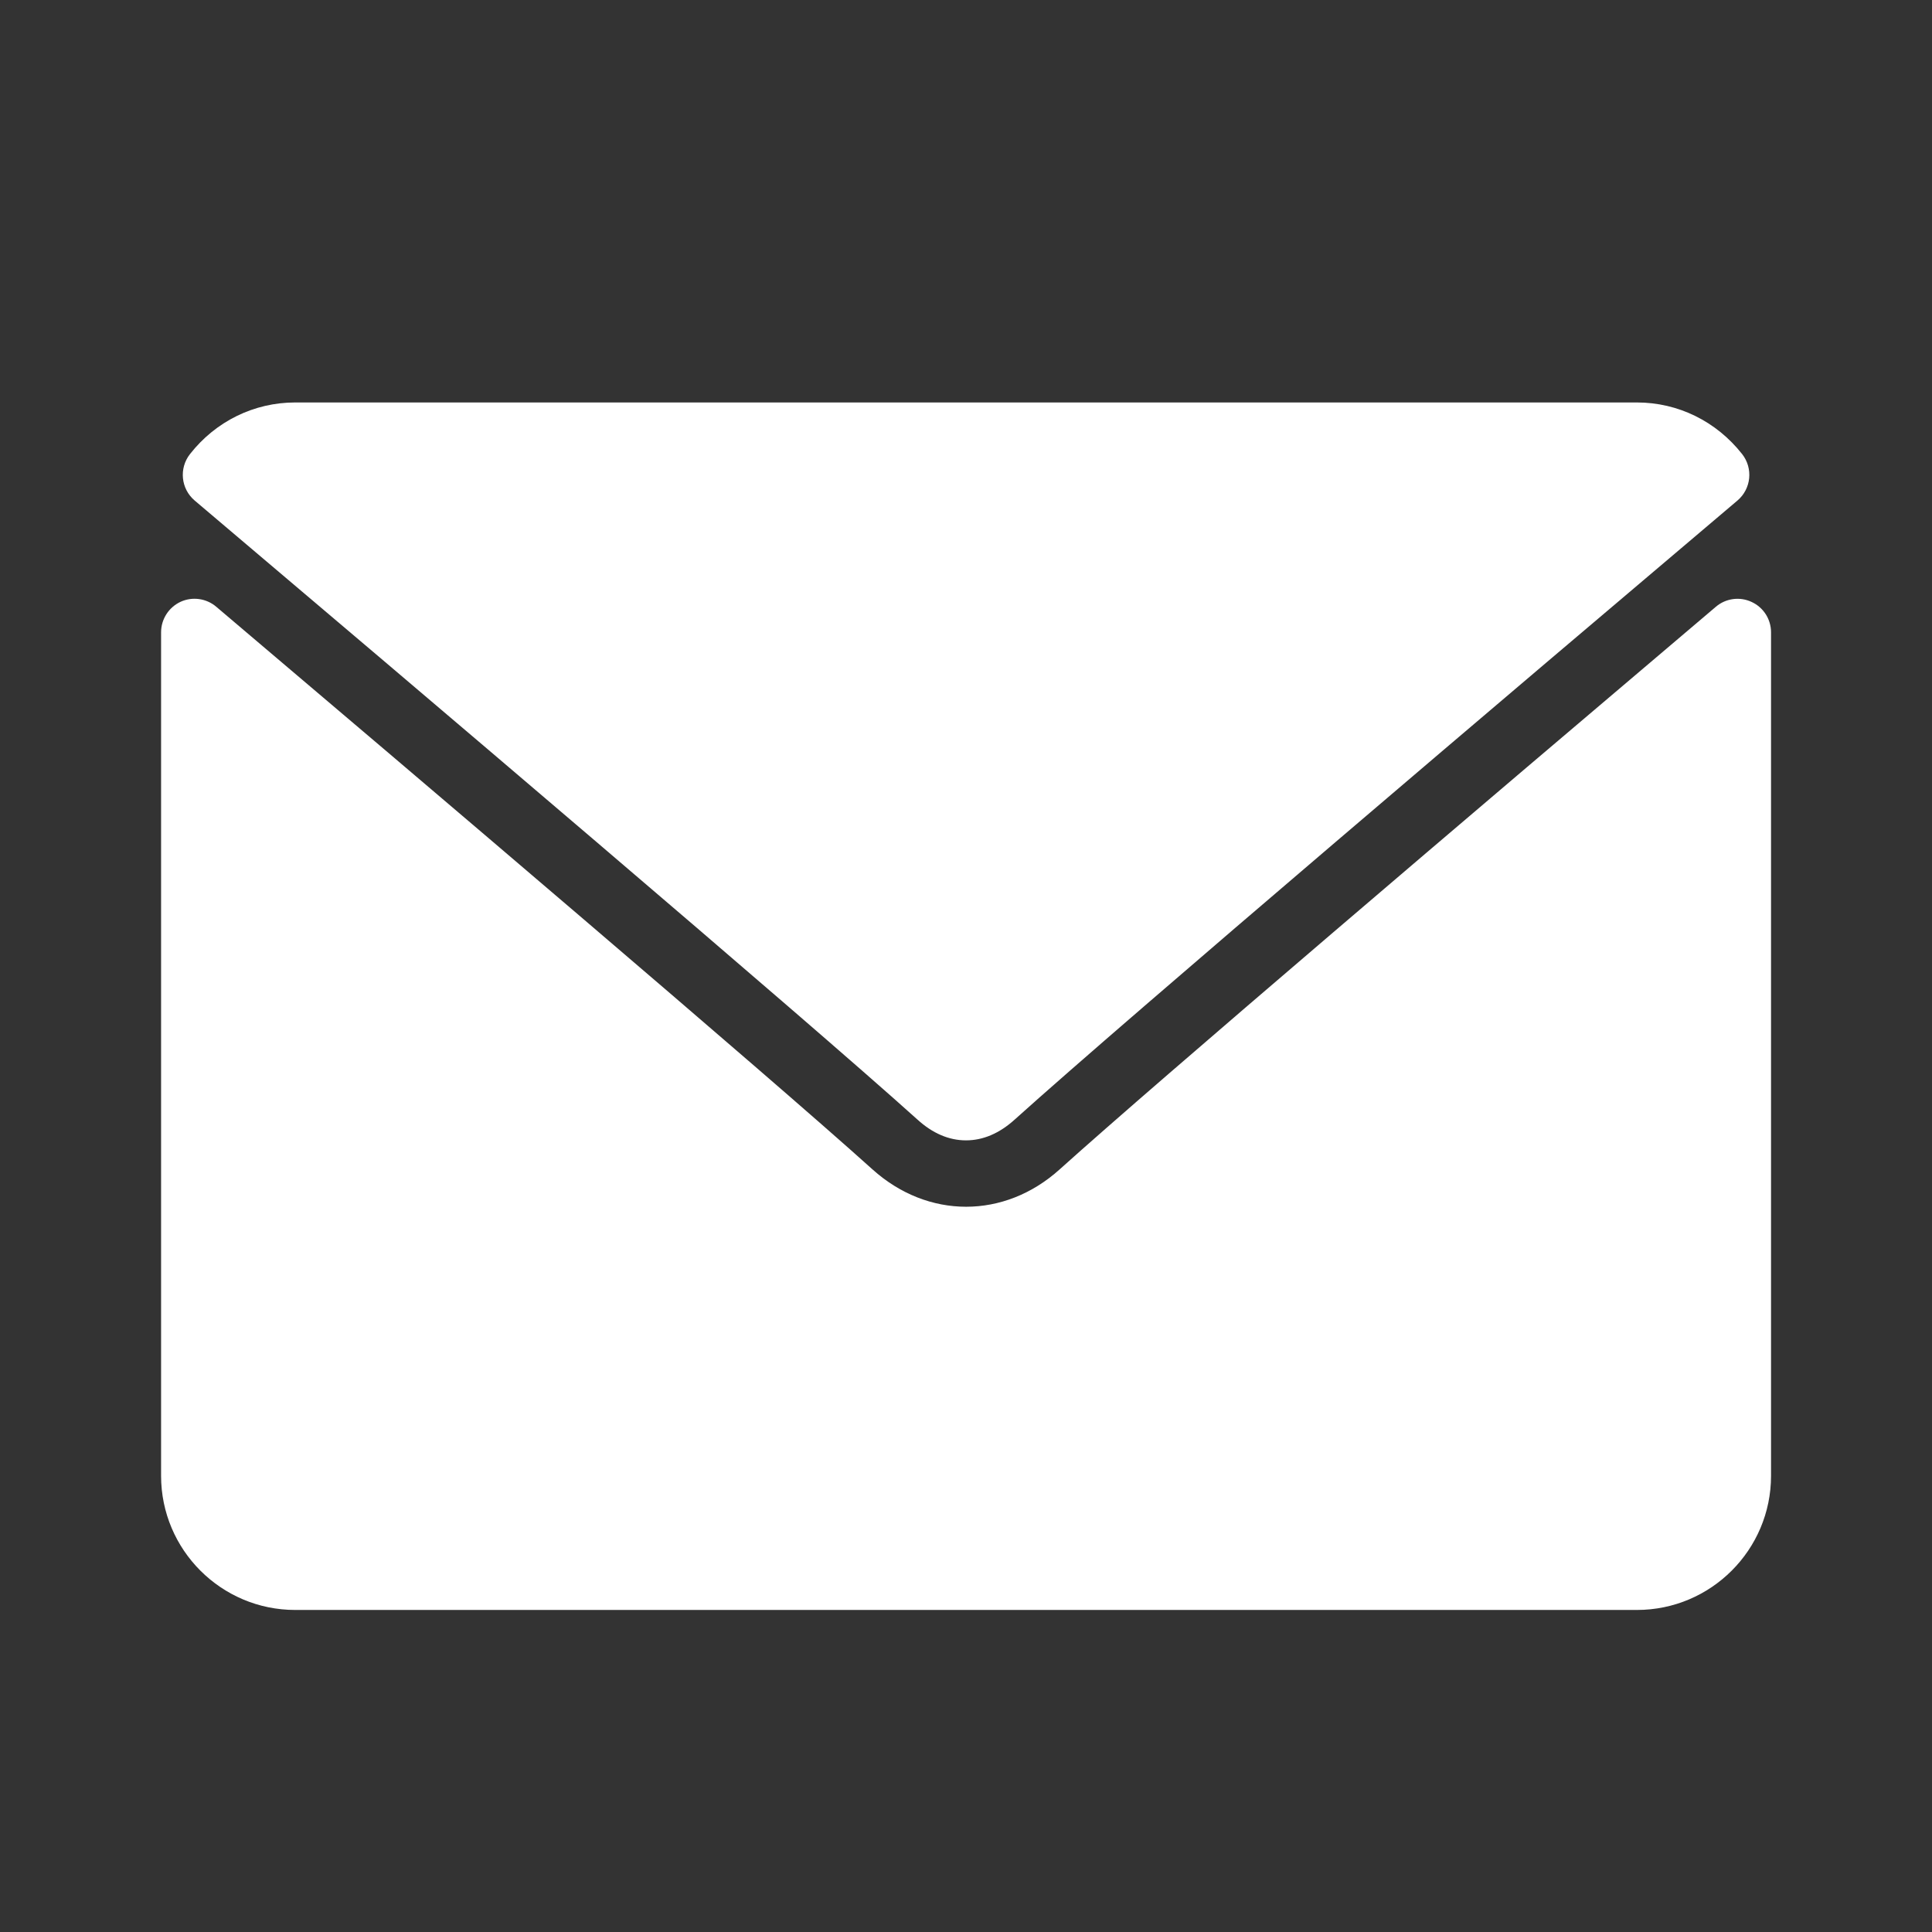 <svg width="16" height="16" viewBox="0 0 16 16" fill="none" xmlns="http://www.w3.org/2000/svg">
<rect x="0" y="0" width="16" height="16" fill="#333333" stroke="none"/>
<path d="M1.612 4.145C3.442 5.694 6.653 8.421 7.597 9.271C7.723 9.386 7.859 9.444 8 9.444C8.141 9.444 8.277 9.386 8.403 9.272C9.348 8.421 12.559 5.694 14.389 4.145C14.503 4.048 14.52 3.879 14.428 3.761C14.214 3.489 13.897 3.333 13.556 3.333H2.445C2.104 3.333 1.786 3.489 1.573 3.761C1.481 3.879 1.498 4.048 1.612 4.145Z" fill="white"/>
<path d="M14.506 4.985C14.408 4.939 14.292 4.955 14.21 5.025C12.181 6.745 9.591 8.95 8.776 9.684C8.318 10.097 7.684 10.097 7.225 9.684C6.356 8.901 3.448 6.429 1.791 5.025C1.709 4.955 1.593 4.939 1.495 4.984C1.397 5.03 1.334 5.128 1.334 5.237V12.222C1.334 12.835 1.832 13.333 2.445 13.333H13.556C14.169 13.333 14.667 12.835 14.667 12.222V5.237C14.667 5.128 14.604 5.03 14.506 4.985Z" fill="white"/>
</svg>
